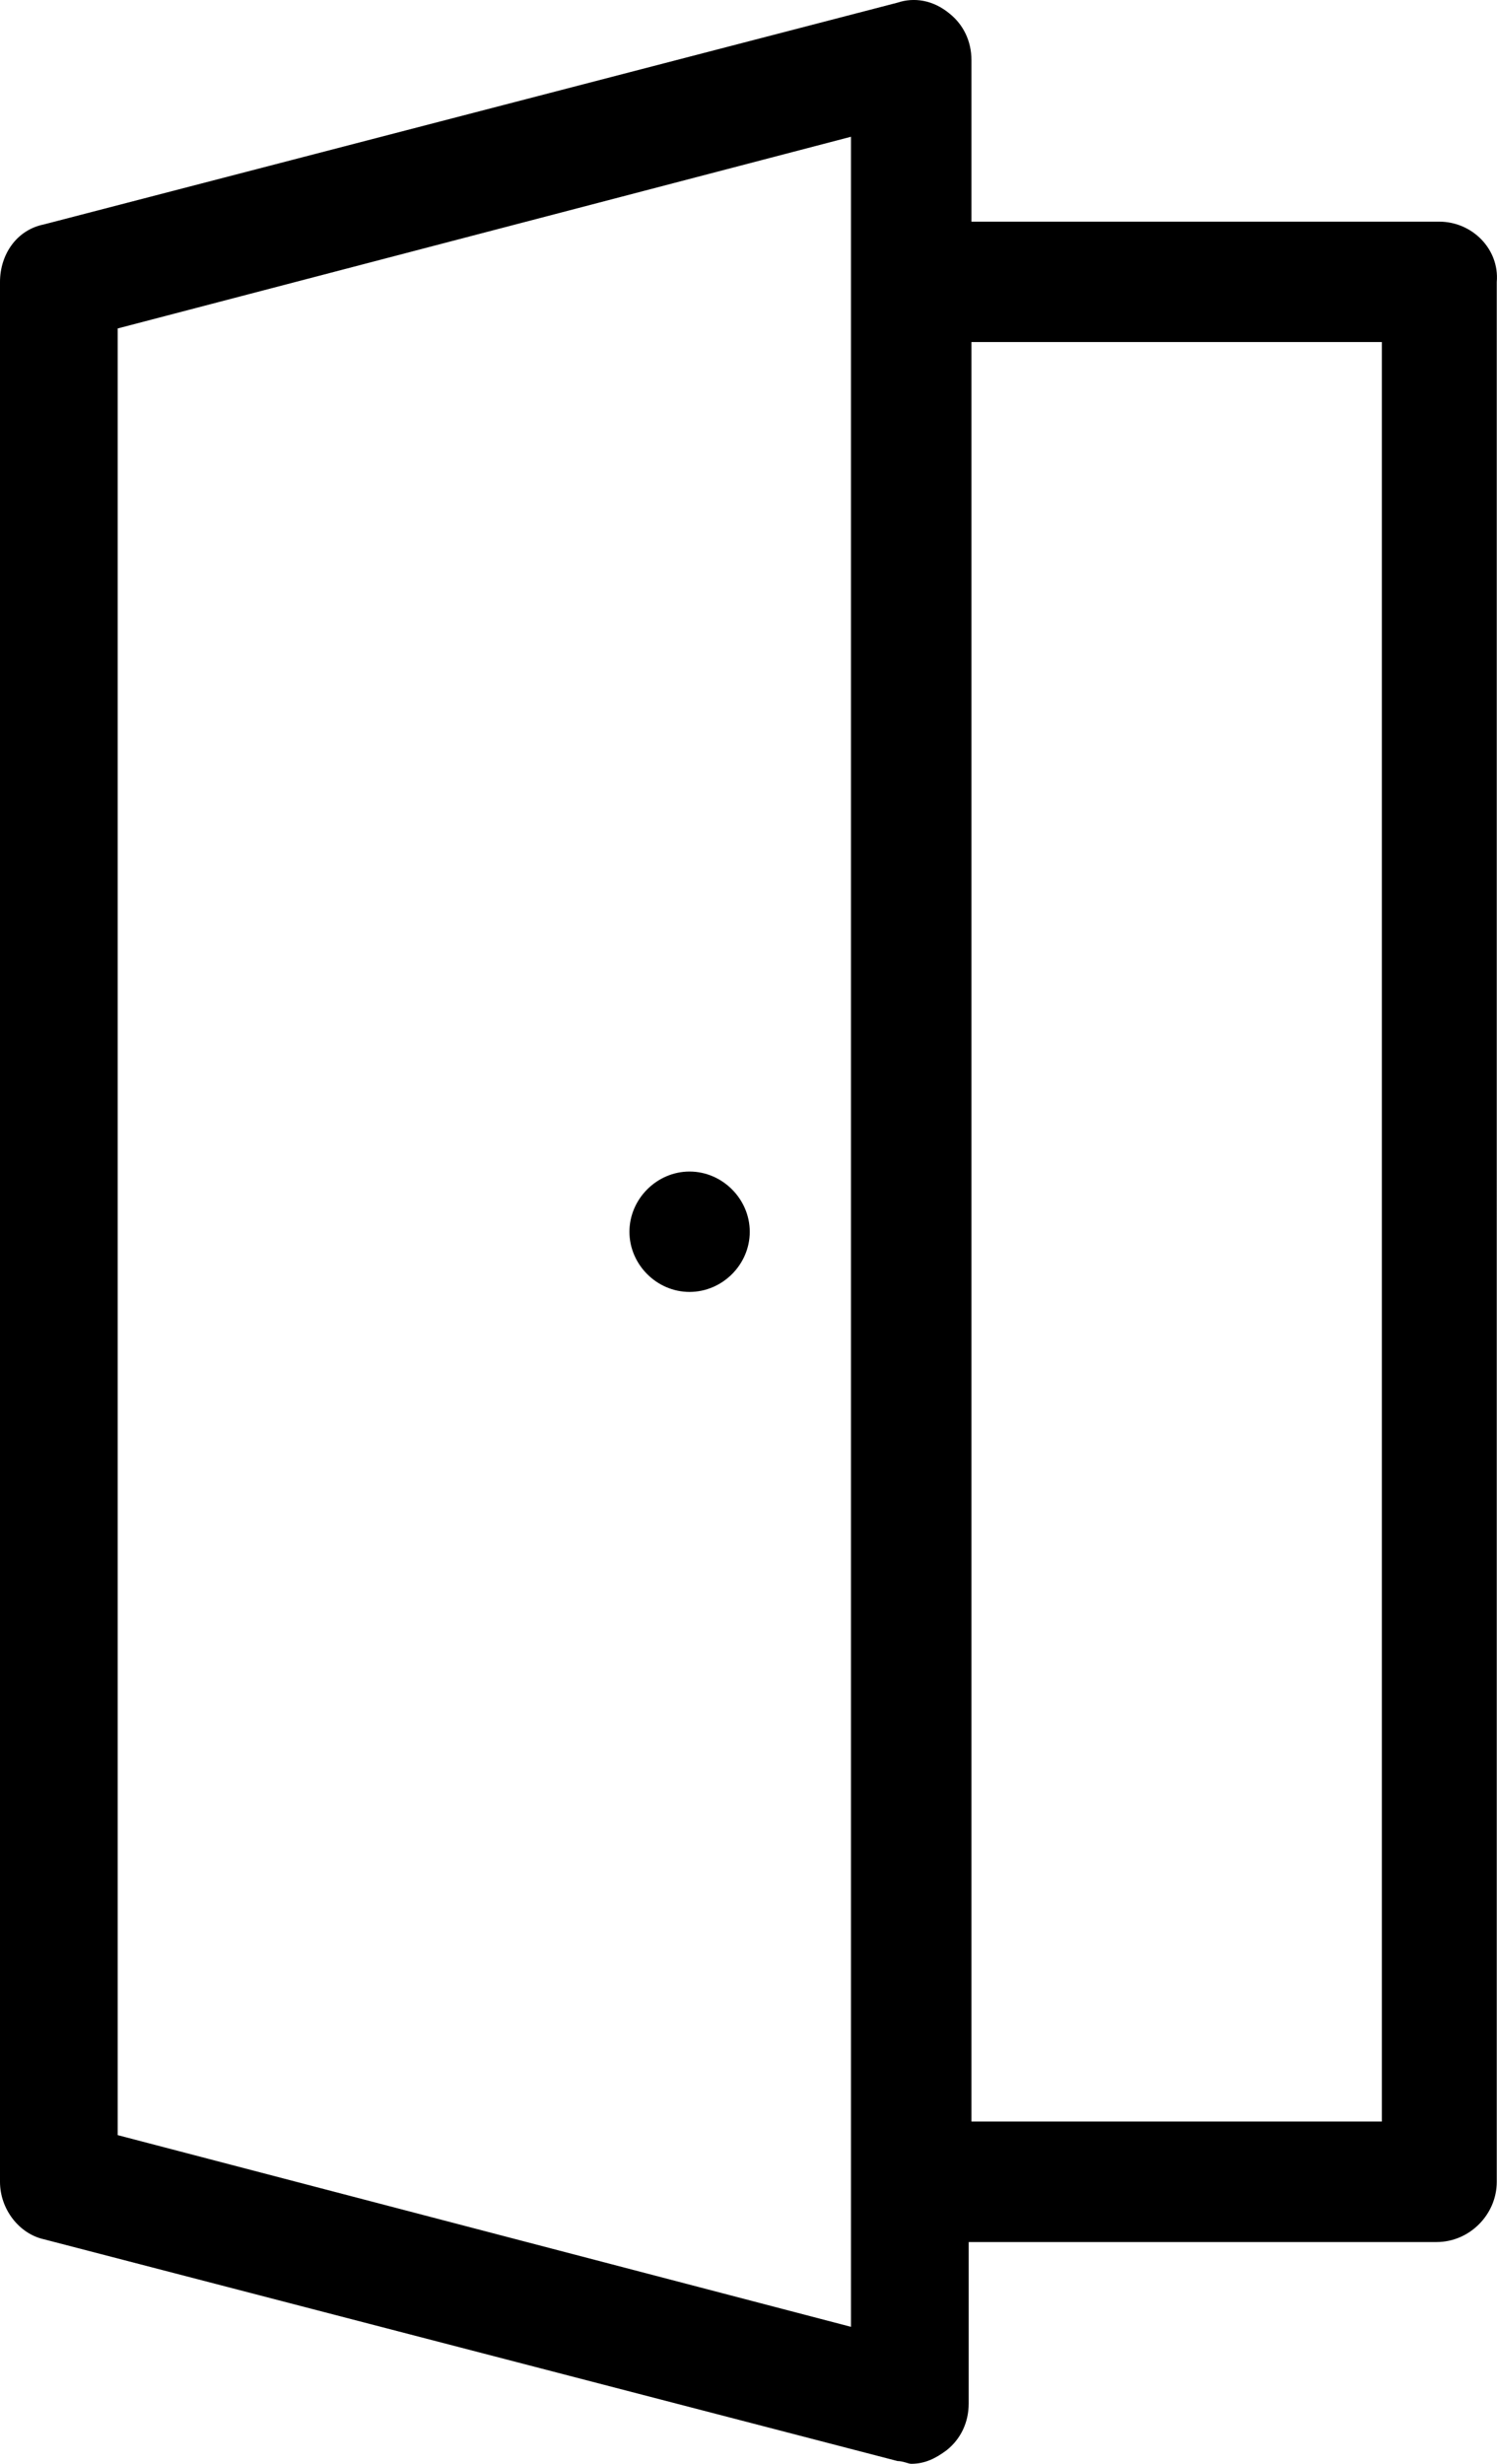 <svg xmlns:inkscape="http://www.inkscape.org/namespaces/inkscape" xmlns:sodipodi="http://sodipodi.sourceforge.net/DTD/sodipodi-0.dtd" xmlns="http://www.w3.org/2000/svg" xmlns:svg="http://www.w3.org/2000/svg" width="13" height="21.386" viewBox="0 0 13 21.386" fill="none" id="svg4" sodipodi:docname="door.svg" inkscape:version="1.2.2 (b0a8486541, 2022-12-01)"><defs id="defs8"></defs><path d="M 12.499,1.924 H 8.436 V 0.522 c 0,-0.166 -0.071,-0.309 -0.19,-0.404 C 8.103,-7.67395e-4 7.937,-0.025 7.794,0.023 L 0.381,1.948 C 0.143,1.996 0,2.21 0,2.448 V 18.938 c 0,0.238 0.166,0.451 0.381,0.499 L 7.794,21.362 c 0.047,0 0.095,0.024 0.119,0.024 0.119,0 0.213,-0.047 0.309,-0.119 0.119,-0.095 0.19,-0.238 0.19,-0.404 v -1.402 h 4.064 c 0.285,0 0.522,-0.238 0.522,-0.523 V 2.447 C 13.022,2.162 12.784,1.924 12.499,1.924 Z M 7.39,20.197 1.022,18.533 V 2.851 L 7.39,1.187 Z m 4.61,-1.782 H 8.436 V 2.969 h 3.564 z M 6.511,10.692 c 0,0.285 -0.238,0.522 -0.523,0.522 -0.285,0 -0.522,-0.238 -0.522,-0.522 0,-0.285 0.238,-0.523 0.522,-0.523 0.285,0 0.523,0.238 0.523,0.523 z" fill="#000000" id="path2"></path></svg>